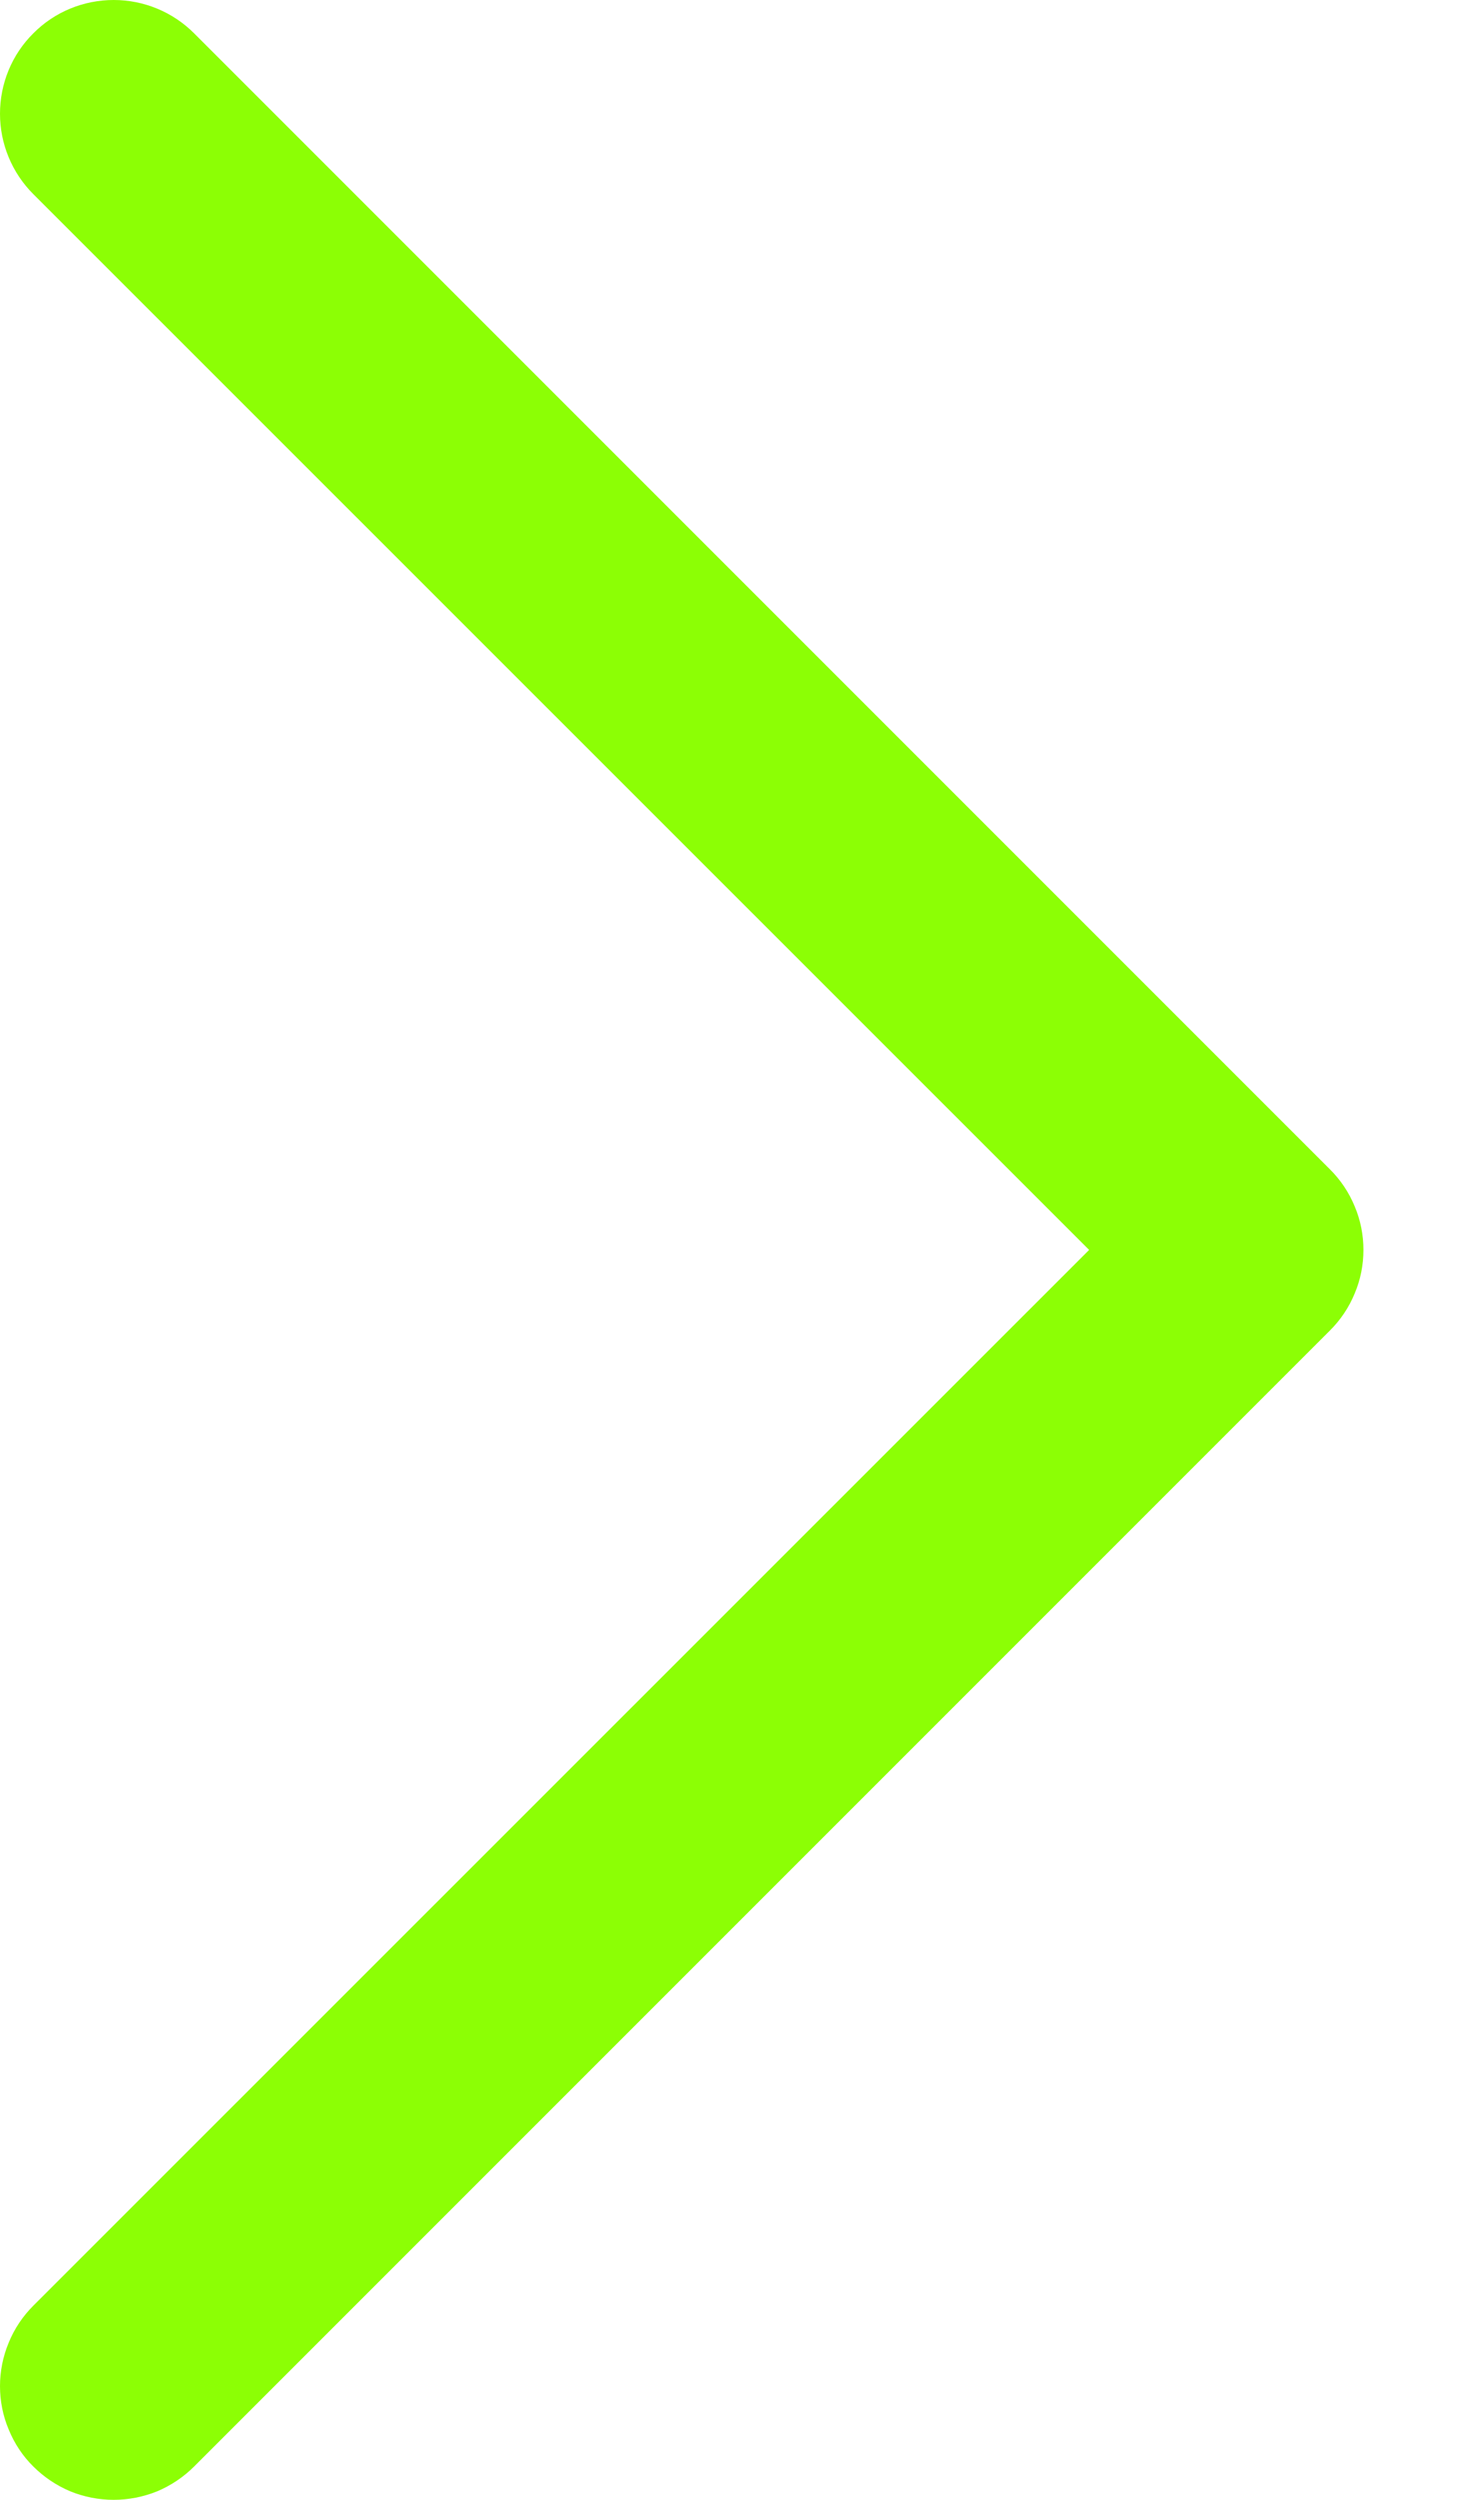 <svg width="7" height="12" viewBox="0 0 7 12" fill="none" xmlns="http://www.w3.org/2000/svg">
<path id="Vector" d="M6.386 6.386L0.932 11.84C0.881 11.891 0.821 11.931 0.755 11.959C0.688 11.986 0.617 12 0.546 12C0.474 12 0.403 11.986 0.337 11.959C0.271 11.931 0.211 11.891 0.16 11.84C0.109 11.79 0.069 11.729 0.042 11.663C0.014 11.597 -5.03815e-07 11.526 -5.00682e-07 11.454C-4.97549e-07 11.383 0.014 11.312 0.042 11.245C0.069 11.179 0.109 11.119 0.16 11.068L5.229 6L0.16 0.932C0.057 0.829 -3.12596e-08 0.69 -2.38546e-08 0.546C-1.64496e-08 0.401 0.057 0.262 0.16 0.16C0.262 0.057 0.401 1.86064e-08 0.546 2.38546e-08C0.69 2.91029e-08 0.829 0.057 0.932 0.16L6.386 5.614C6.437 5.665 6.477 5.725 6.504 5.791C6.532 5.857 6.546 5.928 6.546 6C6.546 6.072 6.532 6.143 6.504 6.209C6.477 6.275 6.437 6.335 6.386 6.386Z" fill="#8CFF05"/>
</svg>
